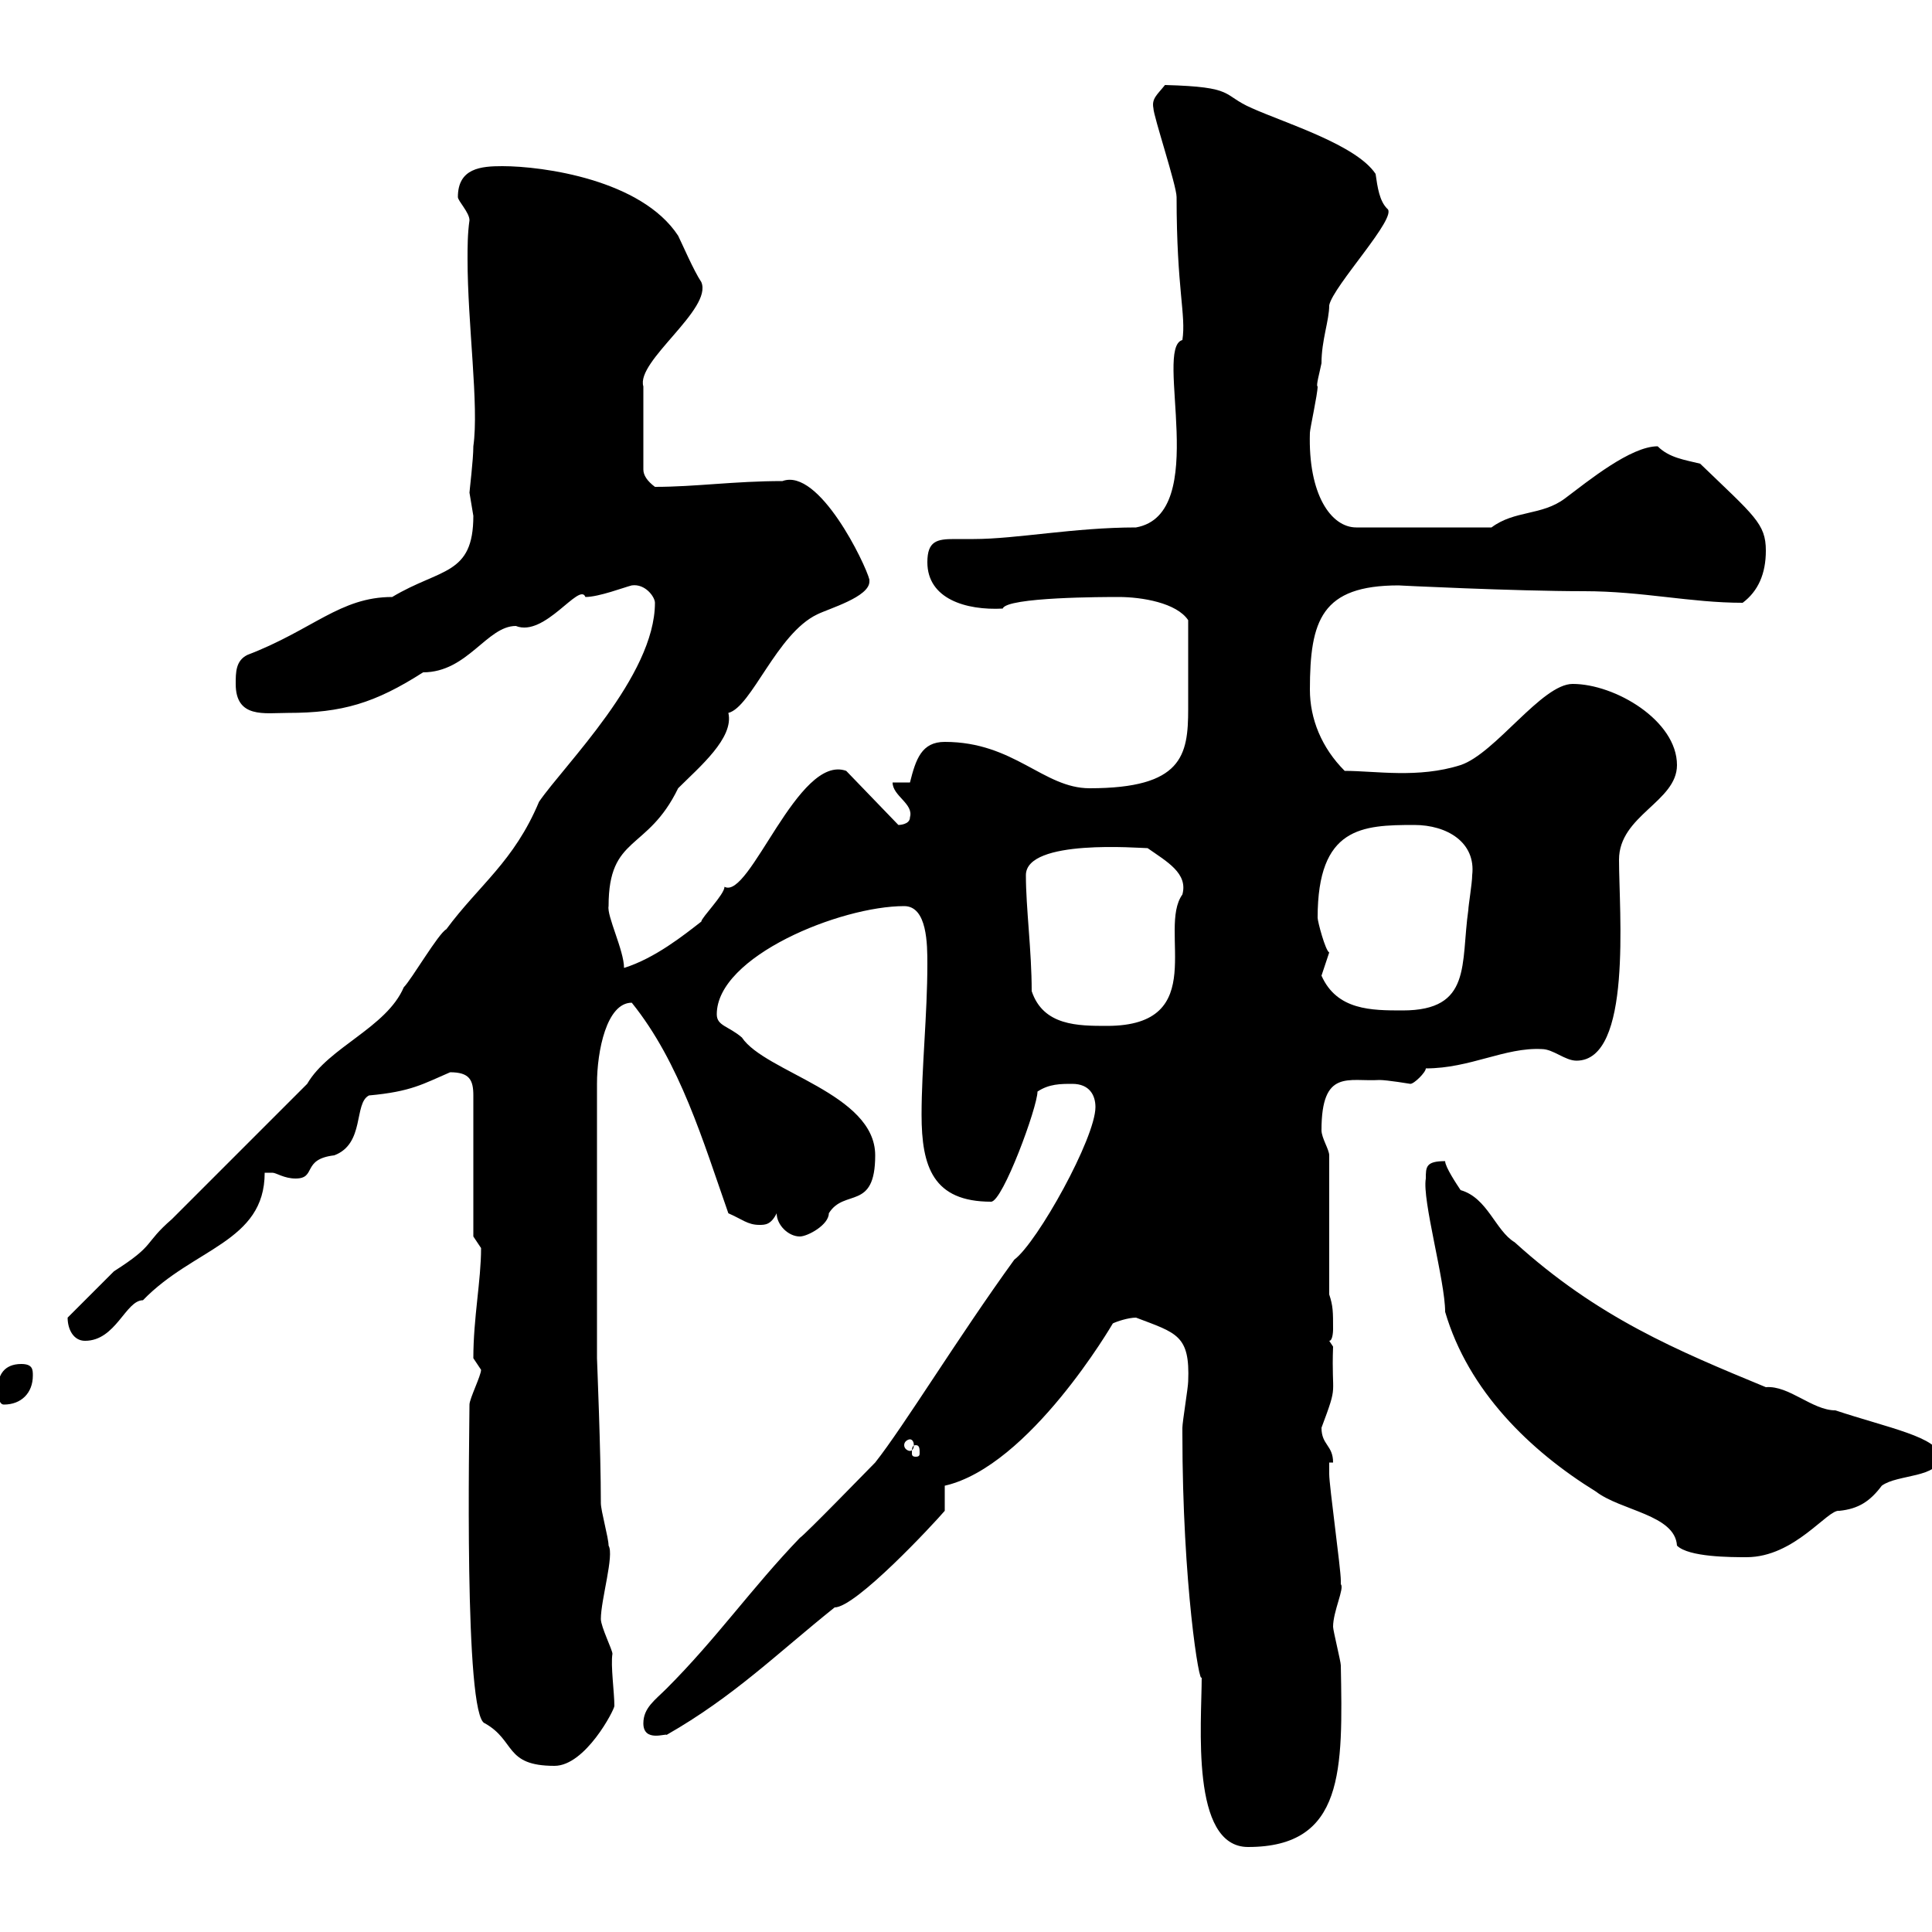 <svg xmlns="http://www.w3.org/2000/svg" xmlns:xlink="http://www.w3.org/1999/xlink" width="300" height="300"><path d="M183.60 221.70C183.60 222.60 183.60 222.60 183.60 222.60C183.60 246 186.30 262.20 186.60 260.40C186.60 267.60 184.80 286.80 193.80 286.80C208.80 286.80 208.50 274.80 208.20 258.60C208.20 258 207 253.20 207 252.60C207 250.20 208.80 246.60 208.20 246C208.20 246 208.20 245.40 208.20 245.40C208.20 243.60 206.40 230.70 206.40 228.90C206.40 228.90 206.40 227.10 206.40 227.10L207 227.10C207 224.40 205.20 224.40 205.20 221.70C207.90 214.50 206.70 217.20 207 209.10L206.40 208.20C207 208.20 207 206.40 207 206.40C207 203.70 207 202.80 206.40 201L206.40 179.40C206.40 178.50 205.20 176.70 205.20 175.50C205.20 165.90 209.40 168 214.20 167.70C215.40 167.70 219 168.30 219 168.30C219.60 168.30 221.40 166.50 221.40 165.90C228.30 165.90 233.70 162.60 239.40 162.90C241.20 162.90 243 164.70 244.80 164.70C253.50 164.70 251.40 141.60 251.40 133.50C251.40 126.60 260.40 124.50 260.40 118.80C260.40 111.90 250.80 106.20 244.20 106.20C239.40 106.20 232.20 117 226.80 118.80C220.20 120.90 213.60 119.70 208.80 119.70C205.20 116.10 203.40 111.60 203.40 107.10C203.40 96.30 205.20 90.90 217.20 90.90C216.90 90.90 235.20 91.80 246 91.80C255 91.80 262.50 93.60 270.60 93.60C273 91.80 274.20 89.10 274.20 85.50C274.20 81.30 272.40 80.10 264 72C261.60 71.40 259.20 71.10 257.40 69.30C253.20 69.30 246.60 74.70 243 77.40C239.40 80.10 235.20 79.20 231.60 81.90L210.60 81.90C206.70 81.90 203.10 76.80 203.40 67.20C203.40 66.60 204.60 61.20 204.60 60C204.30 60 204.90 57.90 205.20 56.40C205.20 52.80 206.40 49.80 206.40 47.40C207 44.40 217.20 33.60 215.40 32.40C214.20 31.20 213.90 29.10 213.60 27C210.60 22.50 199.80 19.20 194.40 16.80C189.60 14.70 192 13.50 180.90 13.20C179.70 14.70 178.80 15.30 179.10 16.80C179.10 18 182.70 28.80 182.70 30.60C182.70 45 184.20 48.90 183.60 52.80C179.10 54 188.10 79.80 176.40 81.90C166.80 81.90 157.80 83.70 151.20 83.70C150.30 83.70 148.80 83.70 148.20 83.70C145.50 83.70 144 84 144 87.30C144 93 150 94.80 155.70 94.50C156.30 92.70 171.60 92.70 173.70 92.70C177.30 92.70 182.70 93.60 184.50 96.30C184.50 101.10 184.50 105.60 184.50 110.10C184.50 117.30 183.60 122.40 169.20 122.40C162 122.40 157.50 115.20 146.70 115.20C143.10 115.20 142.20 117.90 141.30 121.50L138.60 121.50C138.60 123.60 141.90 124.80 141.30 126.90C141.30 128.10 139.50 128.10 139.50 128.10L131.40 119.70C123.90 117 116.40 139.80 112.50 137.70C112.50 138.90 108.90 142.50 108.90 143.10C106.20 145.20 101.70 148.80 96.90 150.30C96.90 147.60 94.20 142.20 94.50 140.70C94.50 129.60 100.50 132.30 105.30 122.40C108.60 119.10 114 114.60 113.10 110.70C116.70 109.80 120.60 98.40 126.90 95.40C128.70 94.50 135 92.70 135 90.30C135 90.30 135 90.30 135 90C134.40 87.60 127.20 72.60 121.50 74.70C114 74.70 108 75.60 101.70 75.60C100.50 74.70 99.90 73.80 99.90 72.90L99.90 60C98.70 56.10 110.70 48 108.90 43.80C107.70 42 105.90 37.80 105.30 36.60C99.60 27.90 84.30 25.80 78 25.80C74.70 25.80 71.10 26.10 71.10 30.60C71.10 31.20 72.90 33 72.90 34.20C72.60 36.30 72.60 38.40 72.60 40.20C72.60 50.40 74.40 63 73.50 69.30C73.50 71.40 72.90 76.20 72.90 76.50C72.90 76.50 73.50 80.10 73.50 80.10C73.50 89.40 68.40 88.20 60.90 92.70C52.80 92.70 48.60 97.80 38.40 101.70C36.60 102.60 36.60 104.40 36.60 106.20C36.60 111.60 41.10 110.70 44.70 110.70C53.10 110.70 58.20 109.20 65.70 104.40C72.60 104.40 75.60 97.20 80.10 97.20C84.60 99 90 90.30 90.90 92.70C93 92.70 96.90 91.20 98.10 90.90C100.20 90.60 101.70 92.70 101.70 93.60C101.70 105 87.60 118.80 83.70 124.50C79.80 133.80 74.40 137.40 69.30 144.30C68.10 144.90 63.90 152.10 62.70 153.30C60 159.60 51 162.60 47.70 168.30L26.70 189.30C22.20 193.20 24.30 193.20 17.70 197.40C16.80 198.30 11.40 203.70 10.50 204.60C10.50 206.40 11.40 208.20 13.20 208.20C18 208.20 19.50 201.90 22.20 201.90C30 193.80 41.10 192.90 41.10 182.10C41.10 182.10 41.10 182.10 42.30 182.10C42.90 182.10 44.10 183 45.90 183C49.20 183 46.80 180 51.90 179.40C56.70 177.60 54.90 171.30 57.30 170.10C63.90 169.50 65.70 168.30 69.90 166.50C72.90 166.50 73.50 167.70 73.50 170.10L73.50 192C73.50 192 74.70 193.80 74.70 193.80C74.70 198.90 73.50 204.60 73.50 210.90C73.50 210.90 74.70 212.70 74.70 212.70C74.70 213.60 72.90 217.20 72.90 218.10C72.90 222 72 266.70 75.30 267.60C80.10 270.30 78.30 274.20 86.10 274.20C90.90 274.20 95.40 265.50 95.40 264.90C95.40 262.80 94.80 258.60 95.10 256.80C95.10 256.20 93.30 252.60 93.30 251.40C93.30 248.40 95.40 241.50 94.50 240C94.50 238.80 93.30 234.60 93.30 233.40C93.30 225.30 92.70 211.20 92.70 210.90L92.70 168.30C92.70 163.20 94.20 155.70 98.10 155.70C105.60 165 109.20 177.30 113.10 188.40C115.20 189.30 116.10 190.20 117.90 190.20C118.80 190.20 119.70 190.20 120.60 188.40C120.60 190.20 122.40 192 124.20 192C125.40 192 128.70 190.20 128.70 188.40C131.10 184.50 135.90 188.10 135.90 179.40C135.90 169.80 118.80 166.50 115.20 161.10C113.10 159.30 111.30 159.30 111.30 157.50C111.30 148.50 130.50 140.70 140.40 140.70C144 140.70 144 146.70 144 149.70C144 157.50 143.10 165.90 143.10 173.10C143.10 181.20 144.90 186.60 153.90 186.60C155.70 186.60 161.10 171.90 161.10 169.50C162.90 168.30 164.70 168.30 166.50 168.30C169.20 168.30 170.10 170.10 170.10 171.90C170.10 176.70 161.10 192.90 157.50 195.60C148.80 207.60 140.40 221.40 135.90 227.10C135 228 125.10 238.20 124.20 238.80C116.70 246.60 111.30 254.40 103.50 262.20C101.70 264 99.90 265.20 99.90 267.60C99.90 270.60 103.50 269.10 103.50 269.40C114 263.40 120.60 256.80 129.60 249.60C132.90 249.60 144.90 236.70 146.70 234.60L146.70 230.70C159.90 227.70 172.80 205.50 172.80 205.50C173.40 205.20 175.20 204.60 176.40 204.60C182.70 207 184.80 207.30 184.50 214.50C184.50 215.40 183.60 220.80 183.60 221.70ZM221.40 183C220.80 186.30 224.40 198.90 224.40 203.70C228 216 237.60 225.30 247.80 231.60C251.70 234.60 260.10 235.20 260.40 240C262.20 241.80 268.80 241.80 271.20 241.80C278.70 241.80 283.80 234.30 285.60 234.60C288.60 234.30 290.40 233.10 292.20 230.70C294.60 228.90 301.20 229.50 301.20 226.20C301.20 223.20 293.10 221.70 285 219C281.40 219 277.80 215.10 274.20 215.40C260.40 209.70 248.10 204.60 235.20 192.90C232.20 191.10 231 186 226.80 184.80C226.20 183.90 224.40 181.20 224.40 180.30C221.40 180.30 221.40 181.20 221.40 183ZM142.20 224.40C142.80 224.40 142.80 225 142.80 225.60C142.80 225.90 142.80 226.20 142.20 226.20C141.60 226.20 141.60 225.90 141.60 225.60C141.60 225 141.60 224.40 142.20 224.40ZM141.30 223.50C141.60 223.50 141.90 223.80 141.90 224.40C141.90 225 141.60 225.30 141.30 225.30C141 225.30 140.40 225 140.40 224.40C140.40 223.80 141 223.50 141.30 223.50ZM-0.30 215.40C-0.30 216.30-0.30 218.10 0.60 218.10C3.30 218.10 5.10 216.30 5.10 213.60C5.10 212.70 5.10 211.80 3.30 211.80C0.60 211.80-0.30 213.60-0.30 215.40ZM160.20 153.90C160.20 147.60 159.30 141 159.30 135.90C159.30 130.20 177 131.70 178.20 131.70C181.20 133.80 184.50 135.60 183.60 138.90C179.70 144.30 188.10 159.30 171.90 159.30C167.40 159.30 162 159.30 160.20 153.90ZM205.20 151.50C205.20 151.50 206.40 147.90 206.40 147.90C205.80 147.60 204.60 143.10 204.60 142.50C204.60 128.40 211.50 128.10 219.60 128.10C224.70 128.10 229.20 130.80 228.60 135.90C228.60 137.10 228 140.70 228 141.30C226.80 149.70 228.60 156.90 217.80 156.90C213 156.90 207.60 156.90 205.20 151.50Z"/></svg>